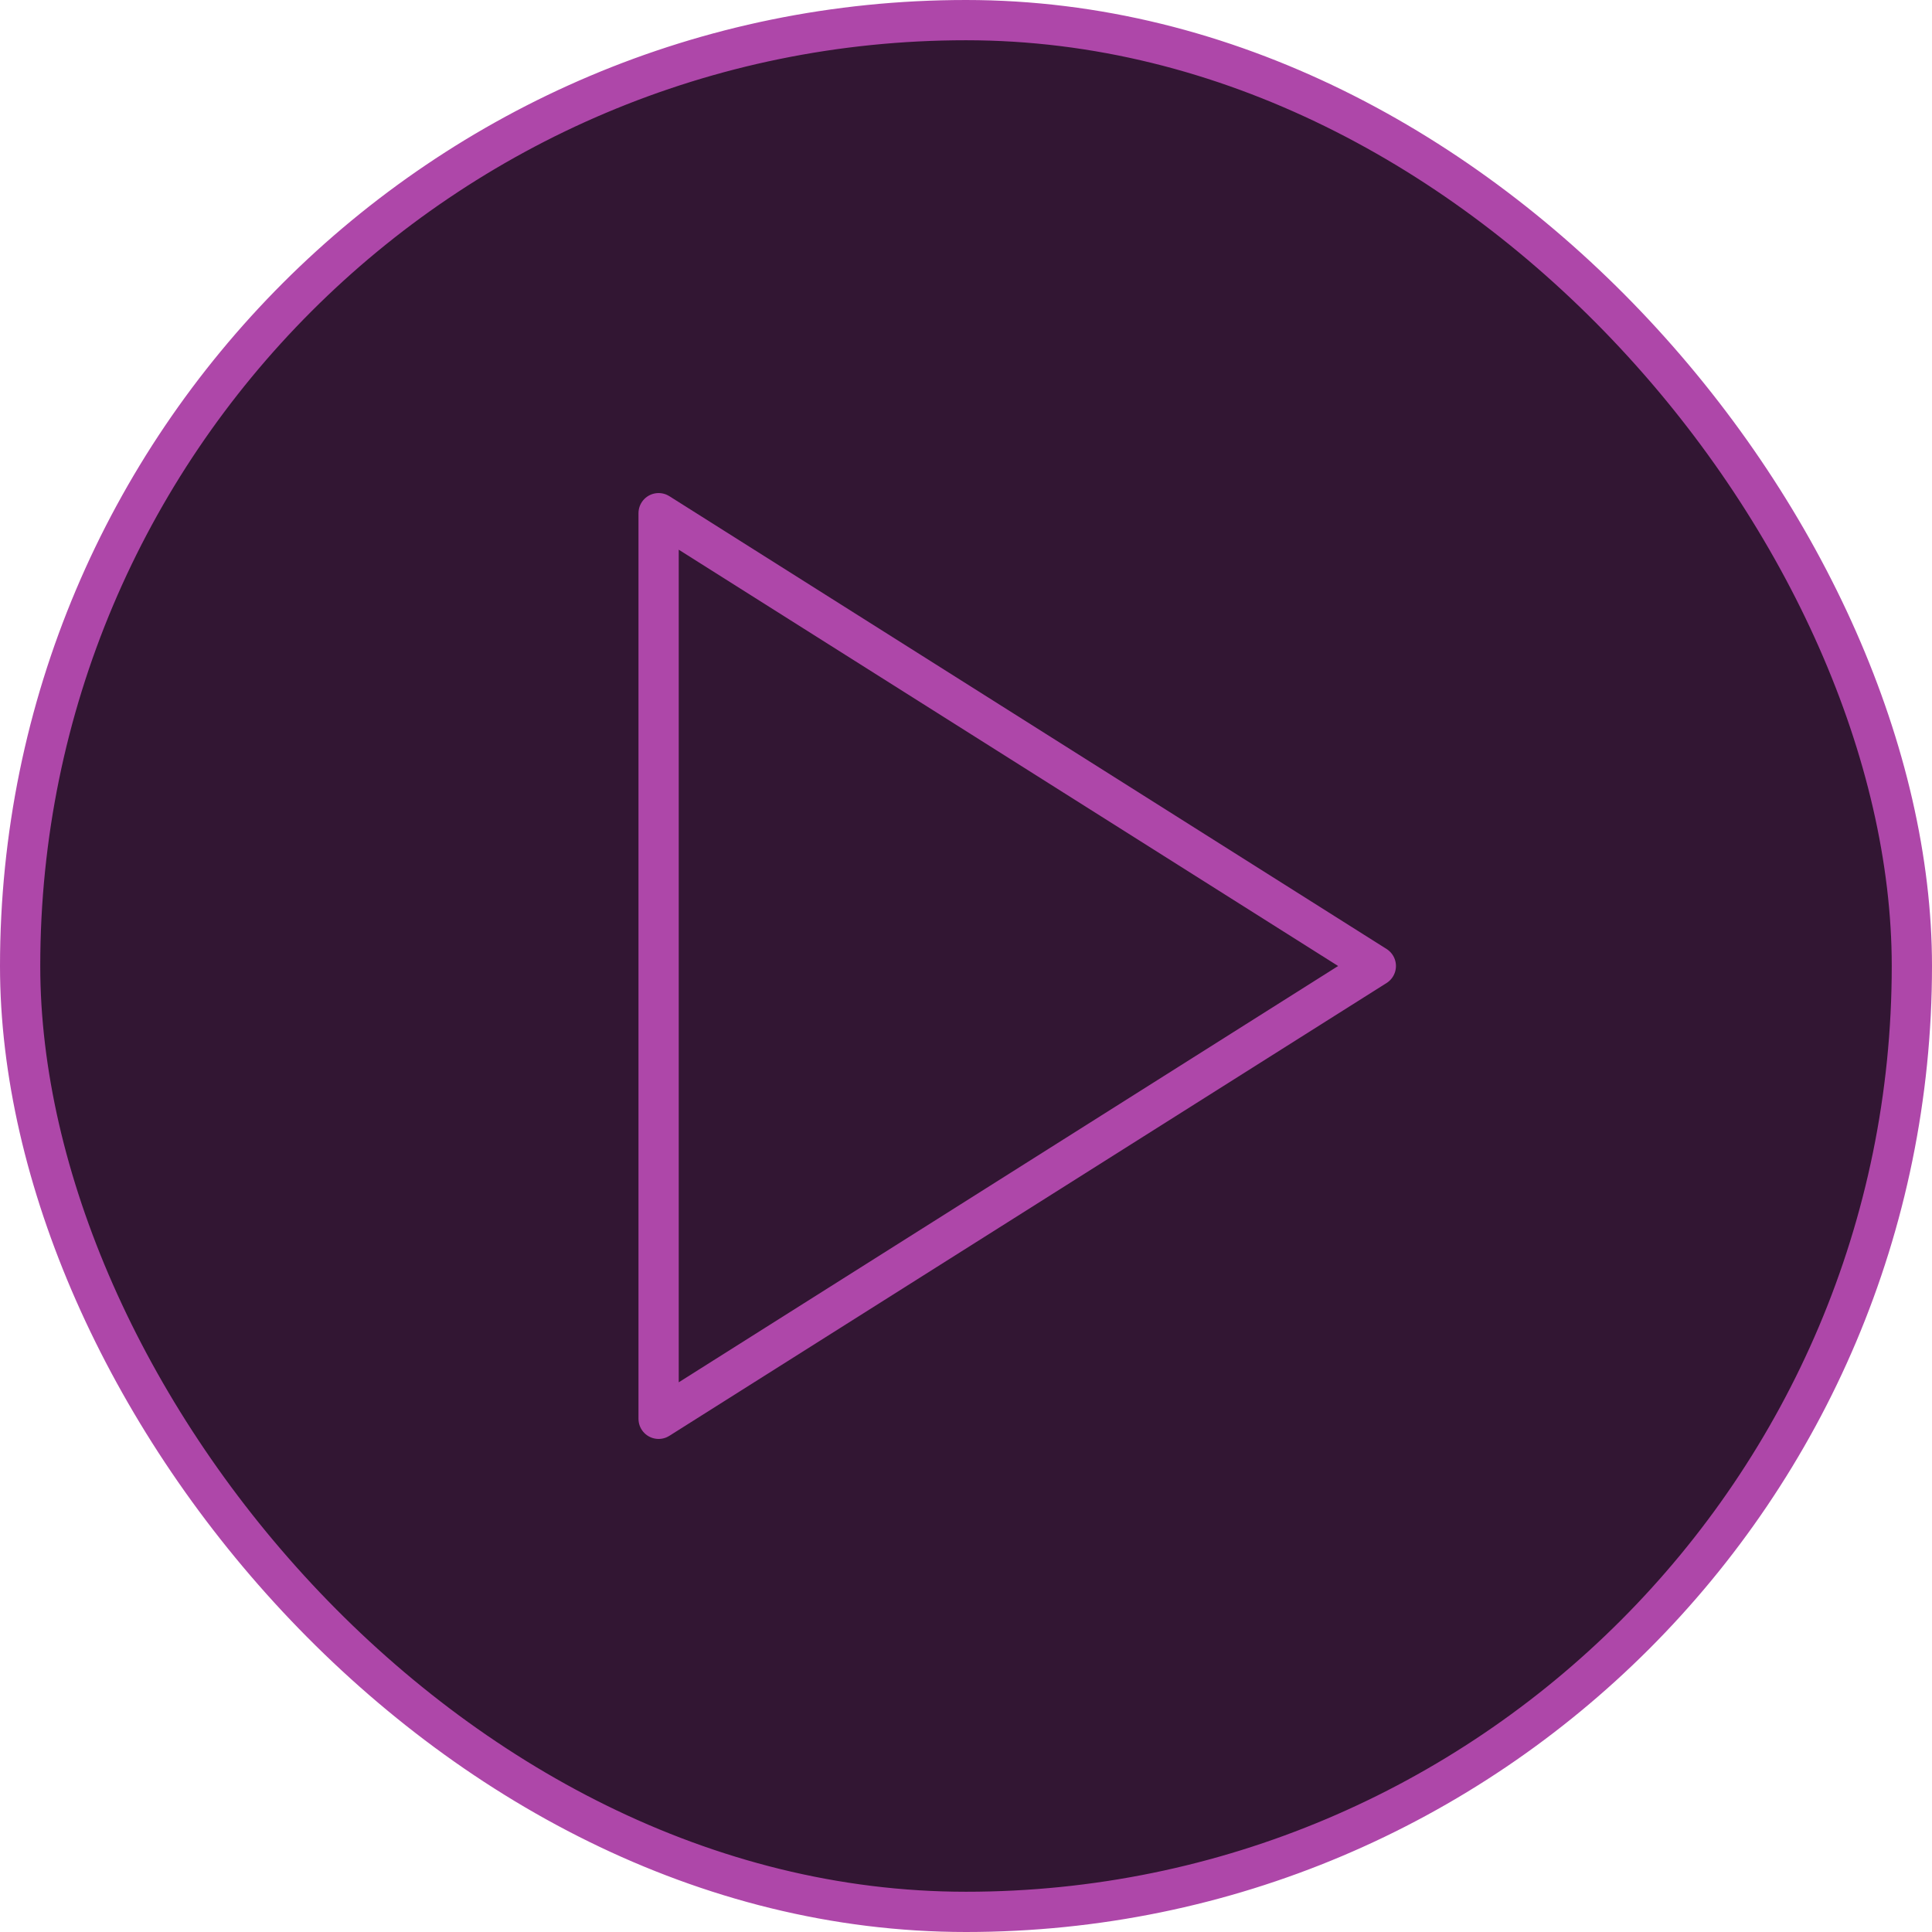 <?xml version="1.0" encoding="UTF-8"?> <svg xmlns="http://www.w3.org/2000/svg" width="48" height="48" viewBox="0 0 48 48" fill="none"><rect x="0.5" y="0.5" width="47" height="47" rx="23.5" fill="#321633"></rect><rect x="0.5" y="0.5" width="47" height="47" rx="23.5" stroke="#AE47A9"></rect><path d="M16.363 12.75L34.182 24L16.363 35.25V12.75Z" stroke="#AE47A9" stroke-linecap="round" stroke-linejoin="round"></path></svg> 